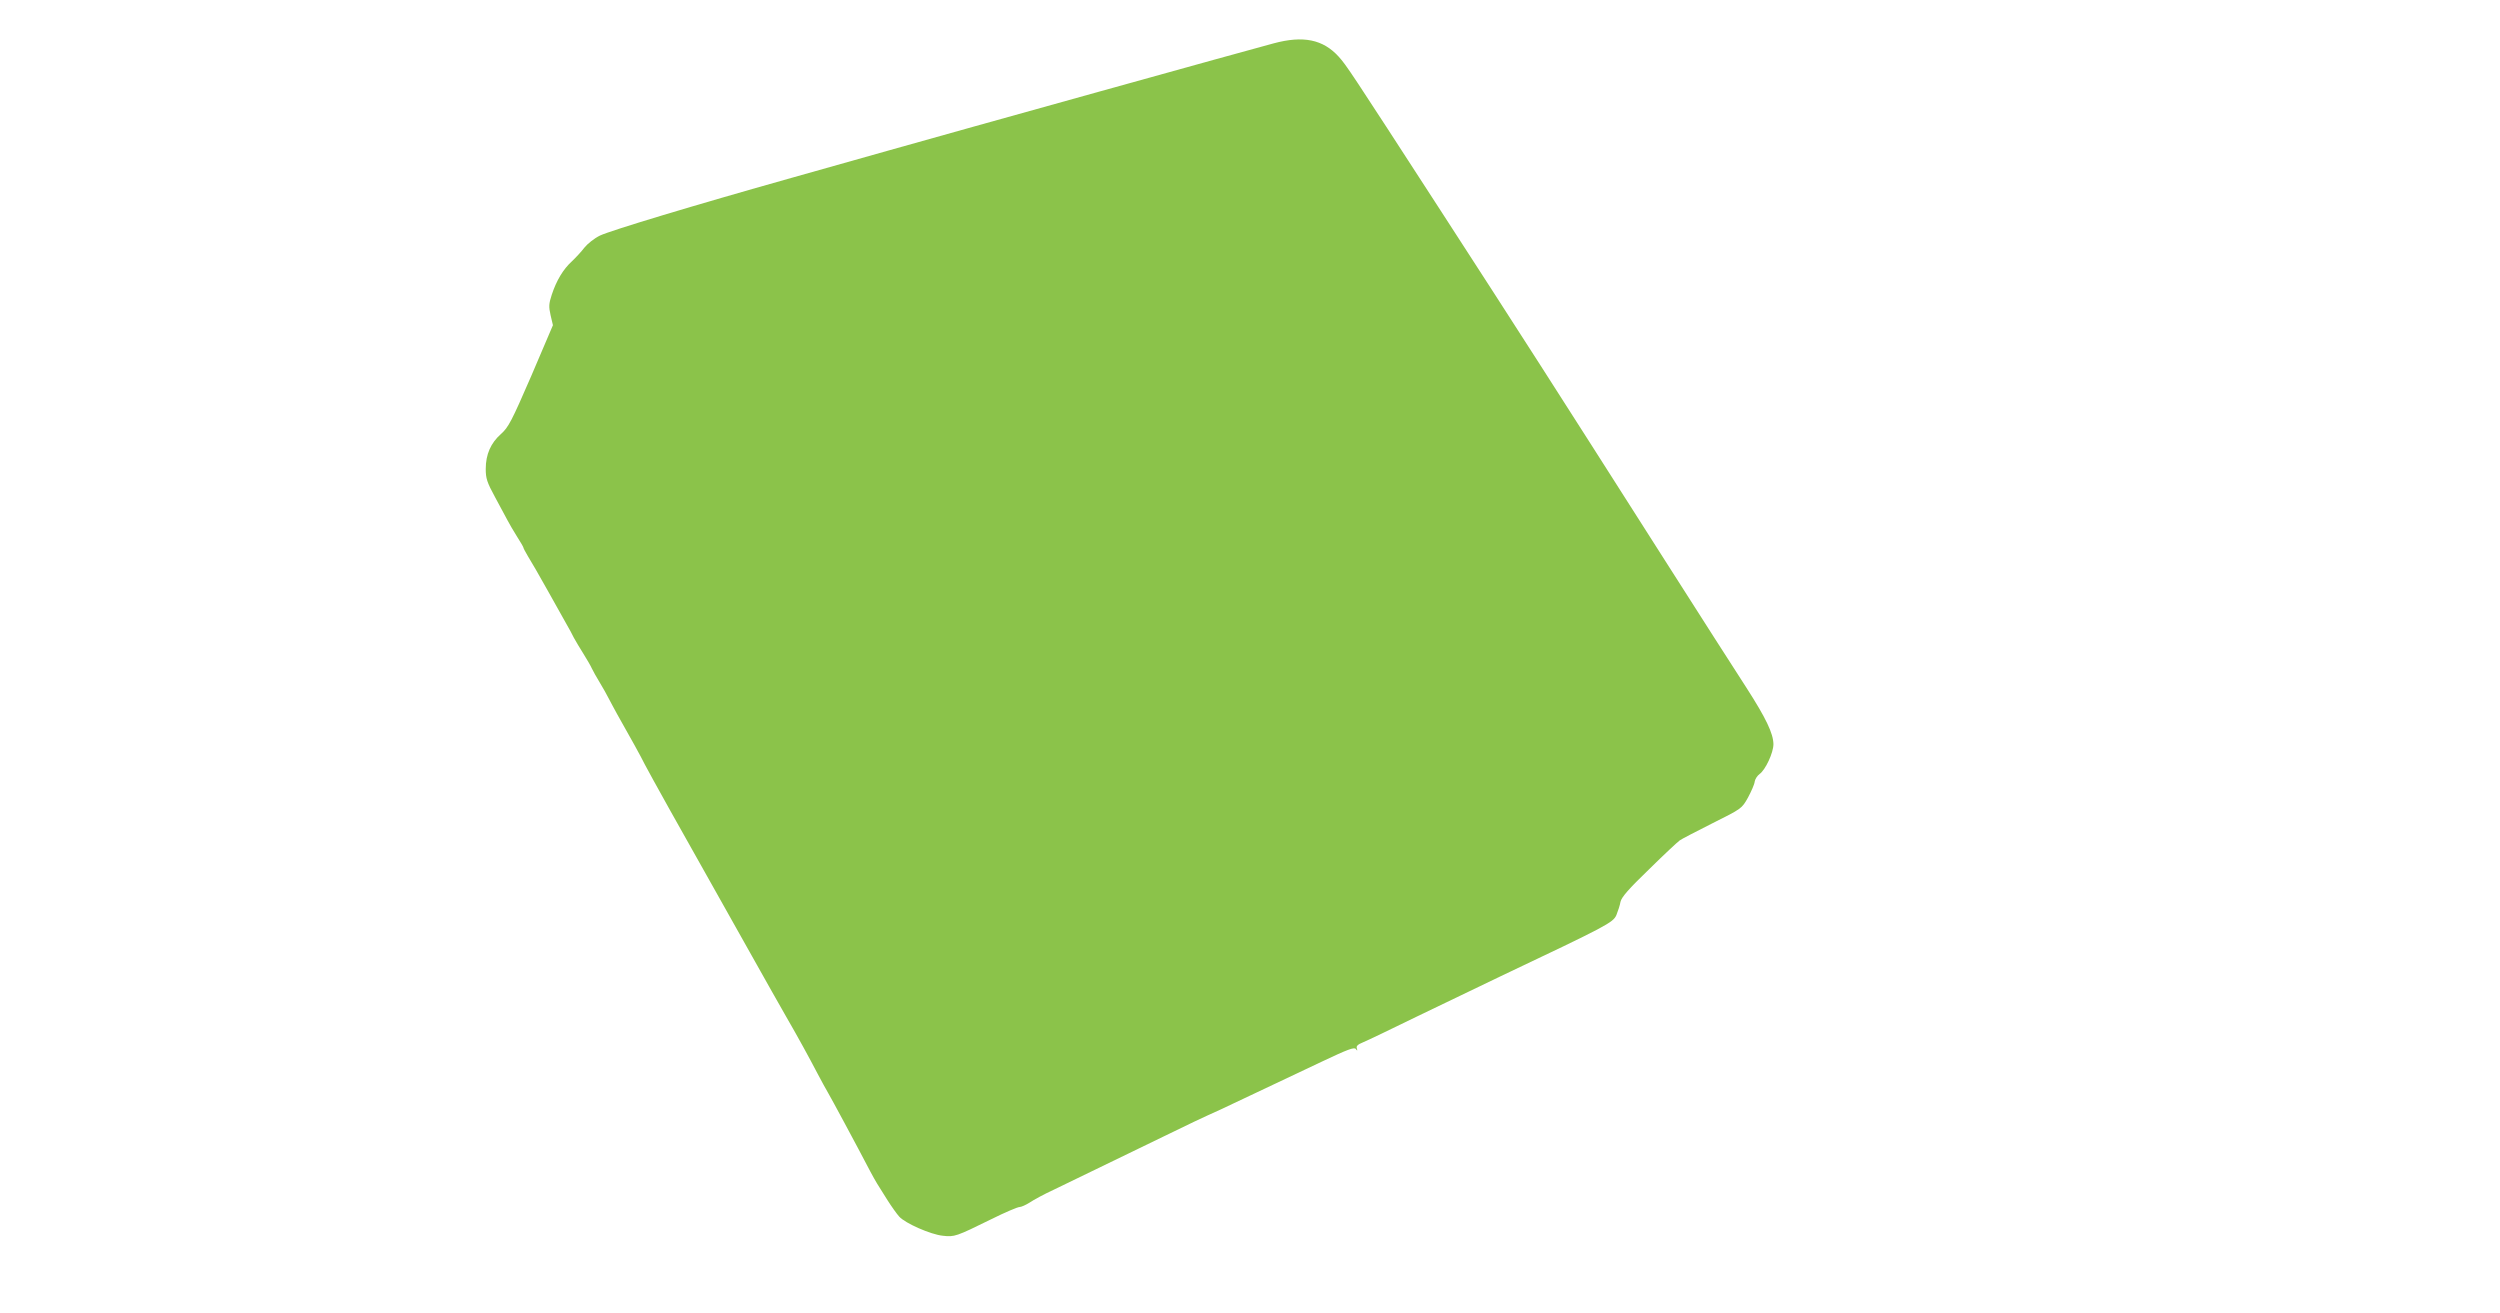 <?xml version="1.0" standalone="no"?>
<!DOCTYPE svg PUBLIC "-//W3C//DTD SVG 20010904//EN"
 "http://www.w3.org/TR/2001/REC-SVG-20010904/DTD/svg10.dtd">
<svg version="1.0" xmlns="http://www.w3.org/2000/svg"
 width="1280pt" height="672pt" viewBox="0 0 1280 672"
 preserveAspectRatio="xMidYMid meet">
<g transform="translate(0,672) scale(0.1,-0.1)"
fill="#8bc34a" stroke="none">
<path d="M6521 6498 c-86 -22 -1652 -458 -1966 -547 -115 -32 -340 -96 -500
-141 -508 -143 -928 -270 -983 -296 -29 -14 -64 -42 -80 -62 -15 -20 -44 -51
-64 -70 -44 -40 -79 -98 -103 -171 -15 -46 -16 -61 -6 -105 l12 -51 -111 -260
c-101 -233 -117 -263 -155 -297 -52 -46 -78 -104 -78 -179 0 -48 6 -68 48
-145 26 -49 55 -102 64 -119 8 -16 30 -53 48 -82 18 -28 33 -54 33 -57 0 -4
11 -23 23 -44 13 -20 59 -100 102 -177 43 -77 87 -156 98 -175 11 -19 27 -48
35 -65 9 -16 31 -54 49 -82 18 -29 38 -63 43 -75 6 -13 24 -45 41 -73 16 -27
37 -63 45 -80 8 -16 28 -52 43 -80 67 -118 125 -223 143 -260 22 -43 207 -375
343 -615 45 -80 137 -244 205 -365 68 -121 146 -260 175 -310 63 -109 117
-208 162 -294 19 -36 42 -78 52 -95 16 -27 145 -266 218 -406 27 -50 33 -60
87 -145 21 -33 48 -71 60 -84 30 -34 162 -92 223 -98 60 -7 68 -4 247 84 70
35 136 63 146 63 9 0 33 11 52 23 19 13 74 43 124 66 95 46 195 94 557 270
125 61 230 111 232 111 2 0 97 44 212 99 114 54 282 133 372 176 131 62 165
75 173 64 8 -11 9 -10 5 3 -4 12 4 20 31 31 20 8 147 69 282 135 135 65 324
156 420 202 548 260 579 276 596 315 8 20 18 50 21 68 5 23 42 66 146 166 76
75 147 141 157 148 9 7 85 46 168 88 150 75 150 75 182 132 17 32 33 68 34 81
2 13 13 30 25 39 30 21 71 109 71 153 -1 55 -38 133 -139 290 -52 80 -239 372
-416 650 -598 939 -723 1134 -1149 1792 -469 724 -481 742 -522 788 -80 88
-181 109 -333 68z"/>
</g>
</svg>
